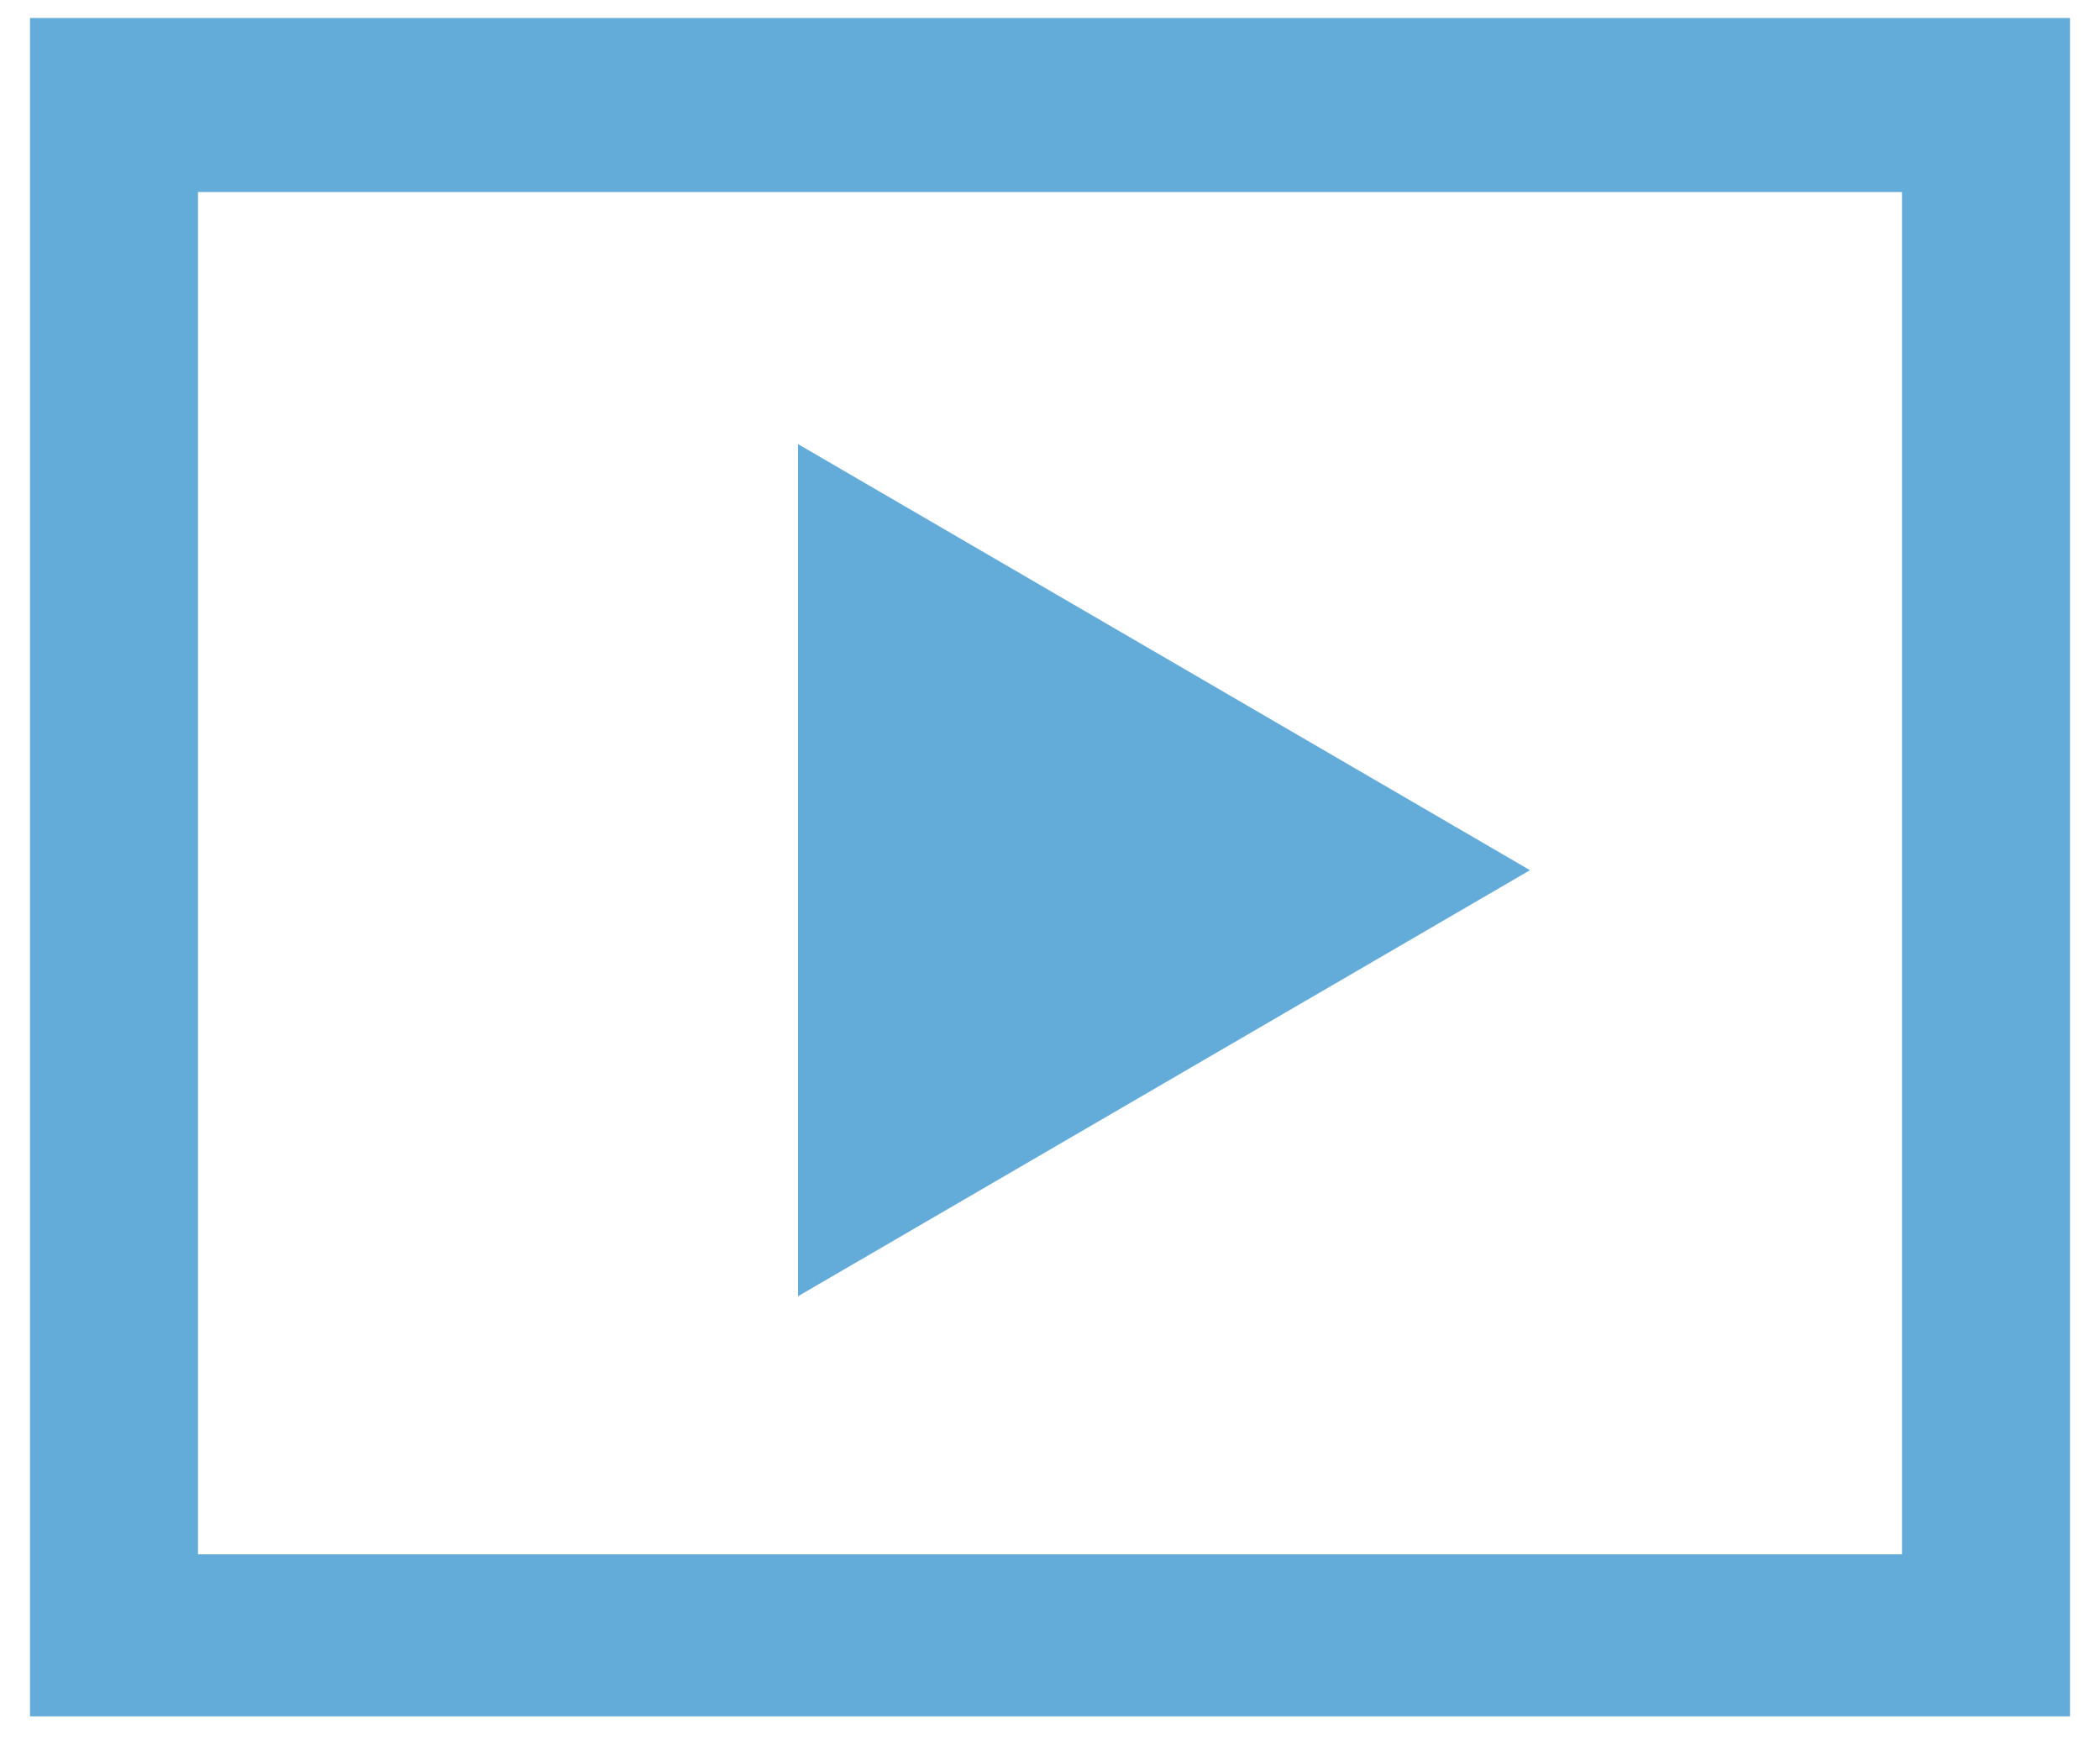 <?xml version="1.0" encoding="utf-8"?>
<!-- Generator: Adobe Illustrator 23.0.1, SVG Export Plug-In . SVG Version: 6.00 Build 0)  -->
<svg version="1.1" baseProfile="basic" id="Layer_1"
	 xmlns="http://www.w3.org/2000/svg" xmlns:xlink="http://www.w3.org/1999/xlink" x="0px" y="0px" viewBox="0 0 35 29"
	 xml:space="preserve">
<g>
	<path fill="#63ACDA" d="M31.7,3.2v22.7H3.3V3.2H31.7 M34.5,0.3h-34v28.3h34V0.3L34.5,0.3z"/>
</g>
<polygon fill="#63ACDA" points="13.3,21.6 13.3,7.4 25.5,14.5 "/>
</svg>

